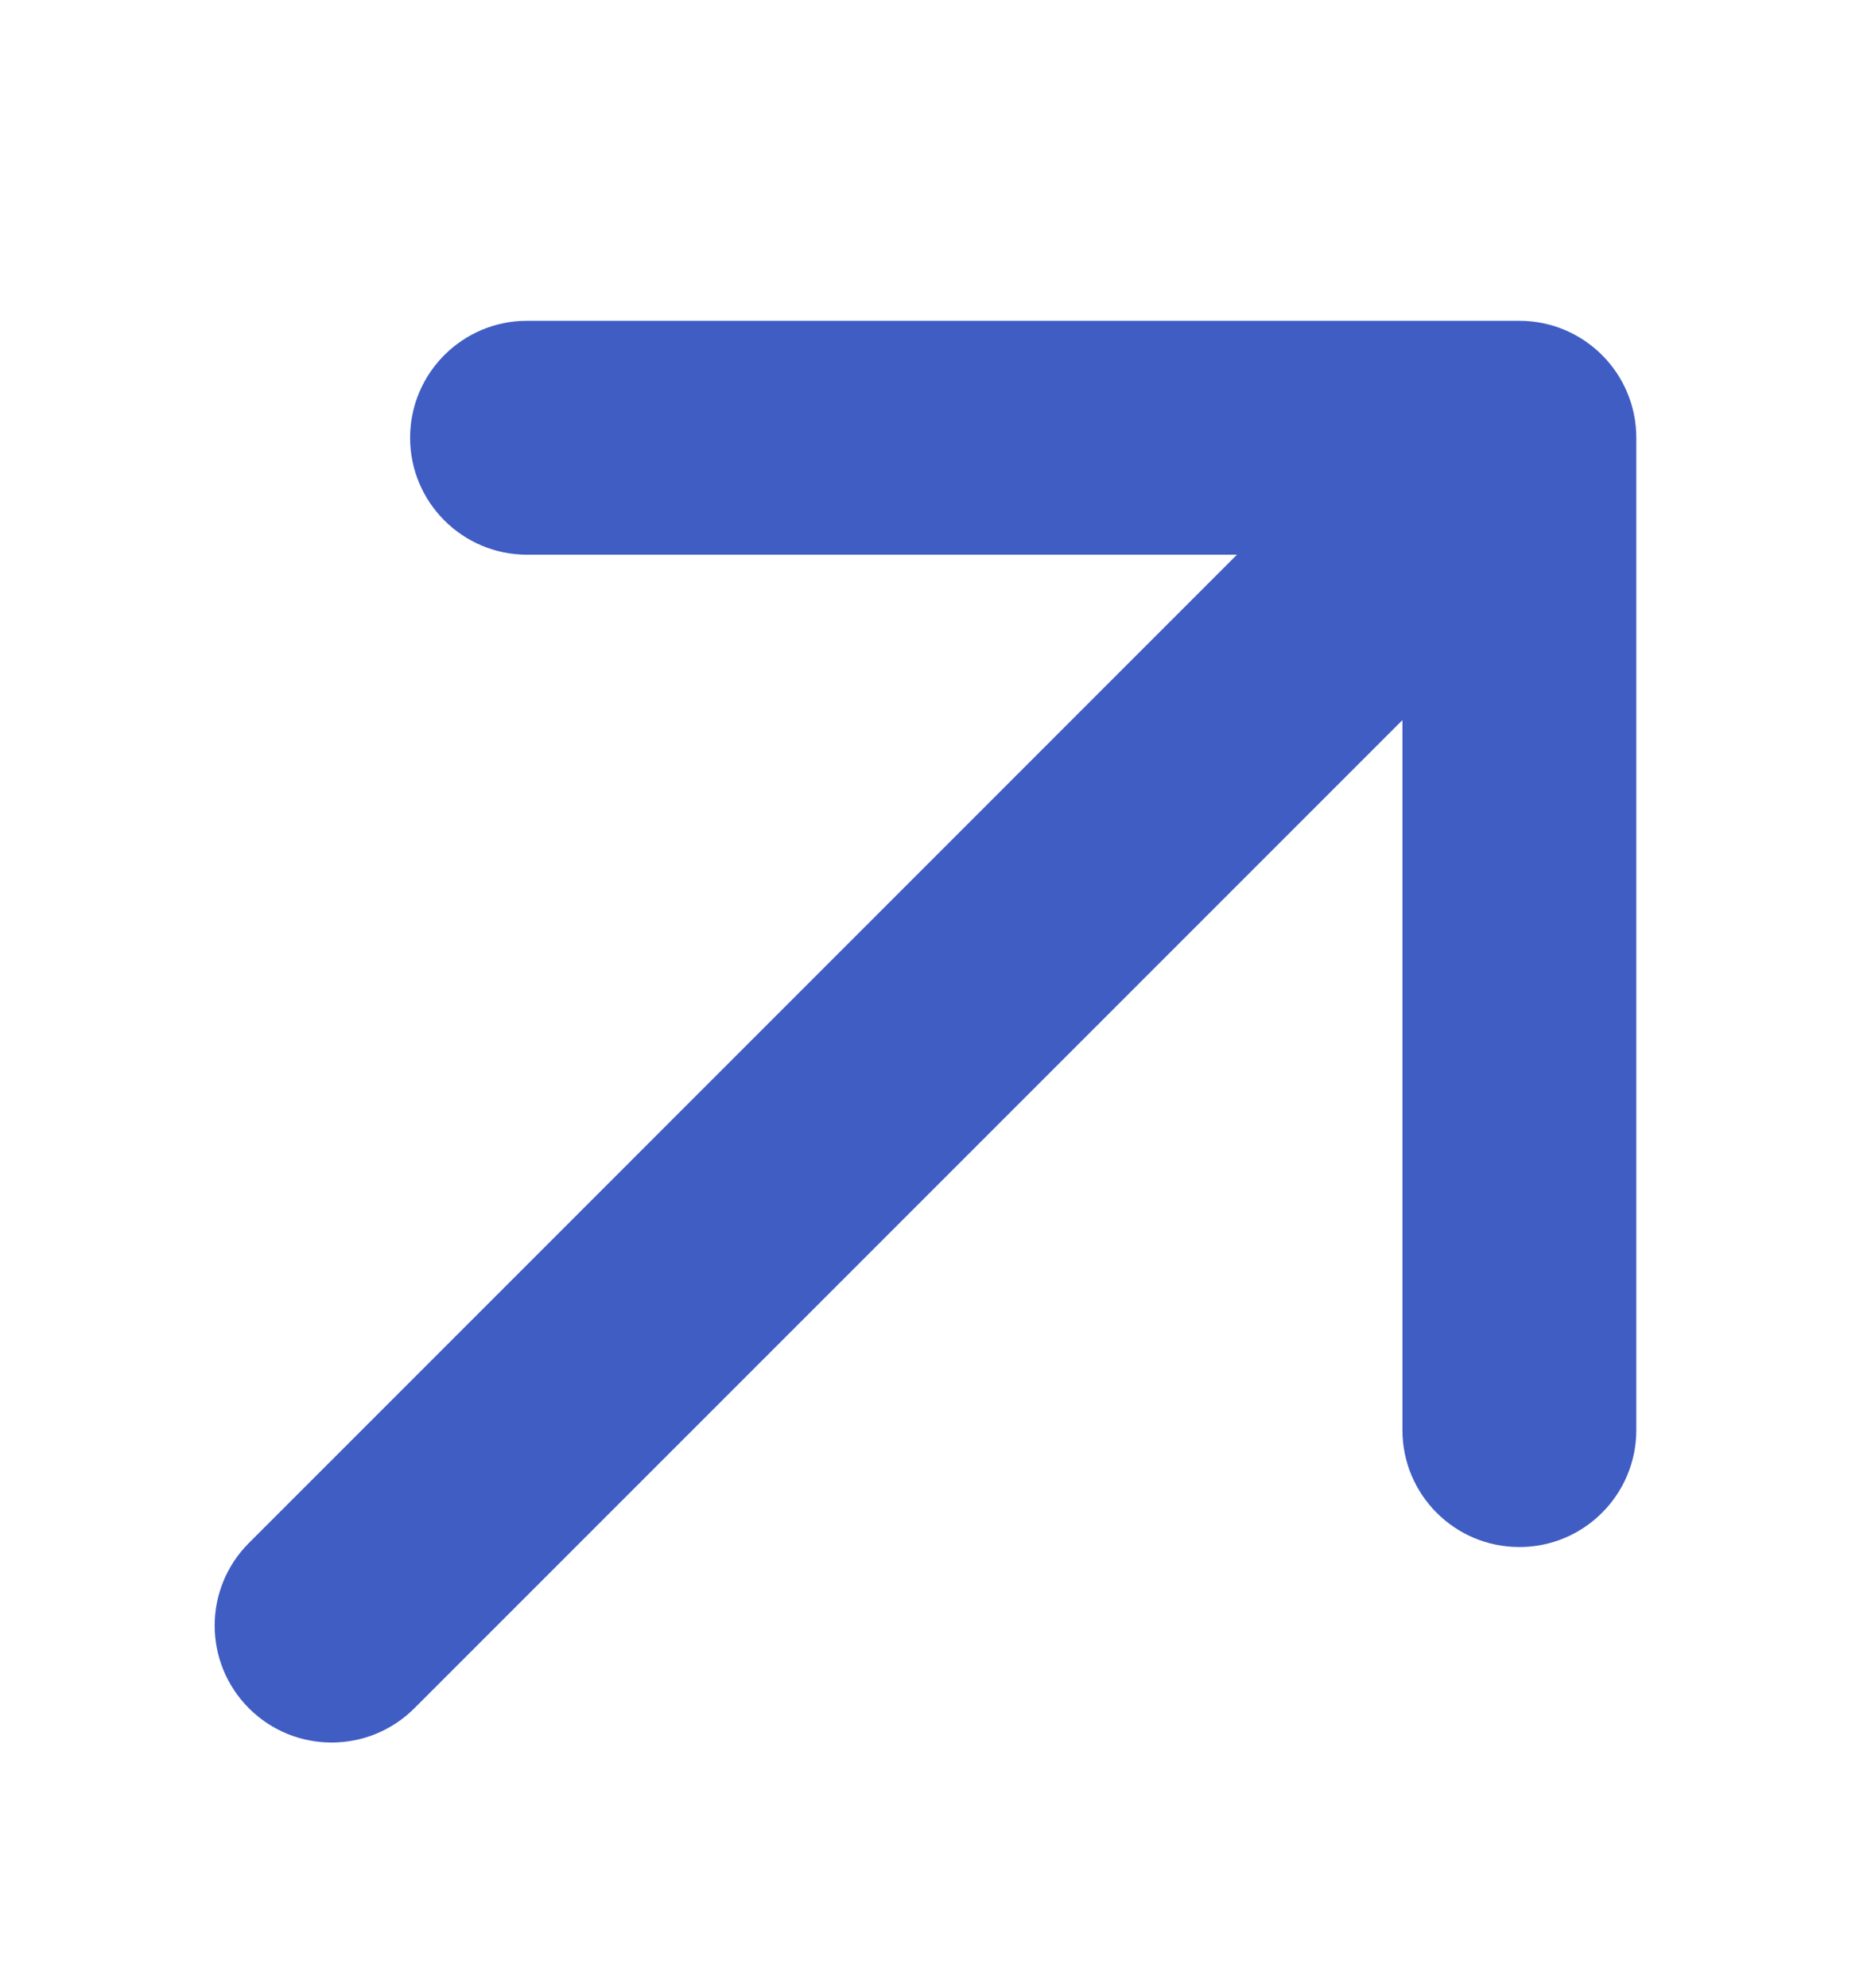 <svg width="16" height="17" viewBox="0 0 16 17" fill="none" xmlns="http://www.w3.org/2000/svg">
<path fill-rule="evenodd" clip-rule="evenodd" d="M12.993 2.743C13.545 2.743 13.993 3.191 13.993 3.743L13.993 12.228C13.993 12.78 13.545 13.228 12.993 13.228C12.44 13.228 11.993 12.78 11.993 12.228L11.993 6.157L3.543 14.607C3.152 14.997 2.519 14.997 2.129 14.607C1.738 14.216 1.738 13.583 2.129 13.193L10.578 4.743H4.507C3.955 4.743 3.507 4.295 3.507 3.743C3.507 3.191 3.955 2.743 4.507 2.743H12.993Z" fill="#405DC4"/>
</svg>
